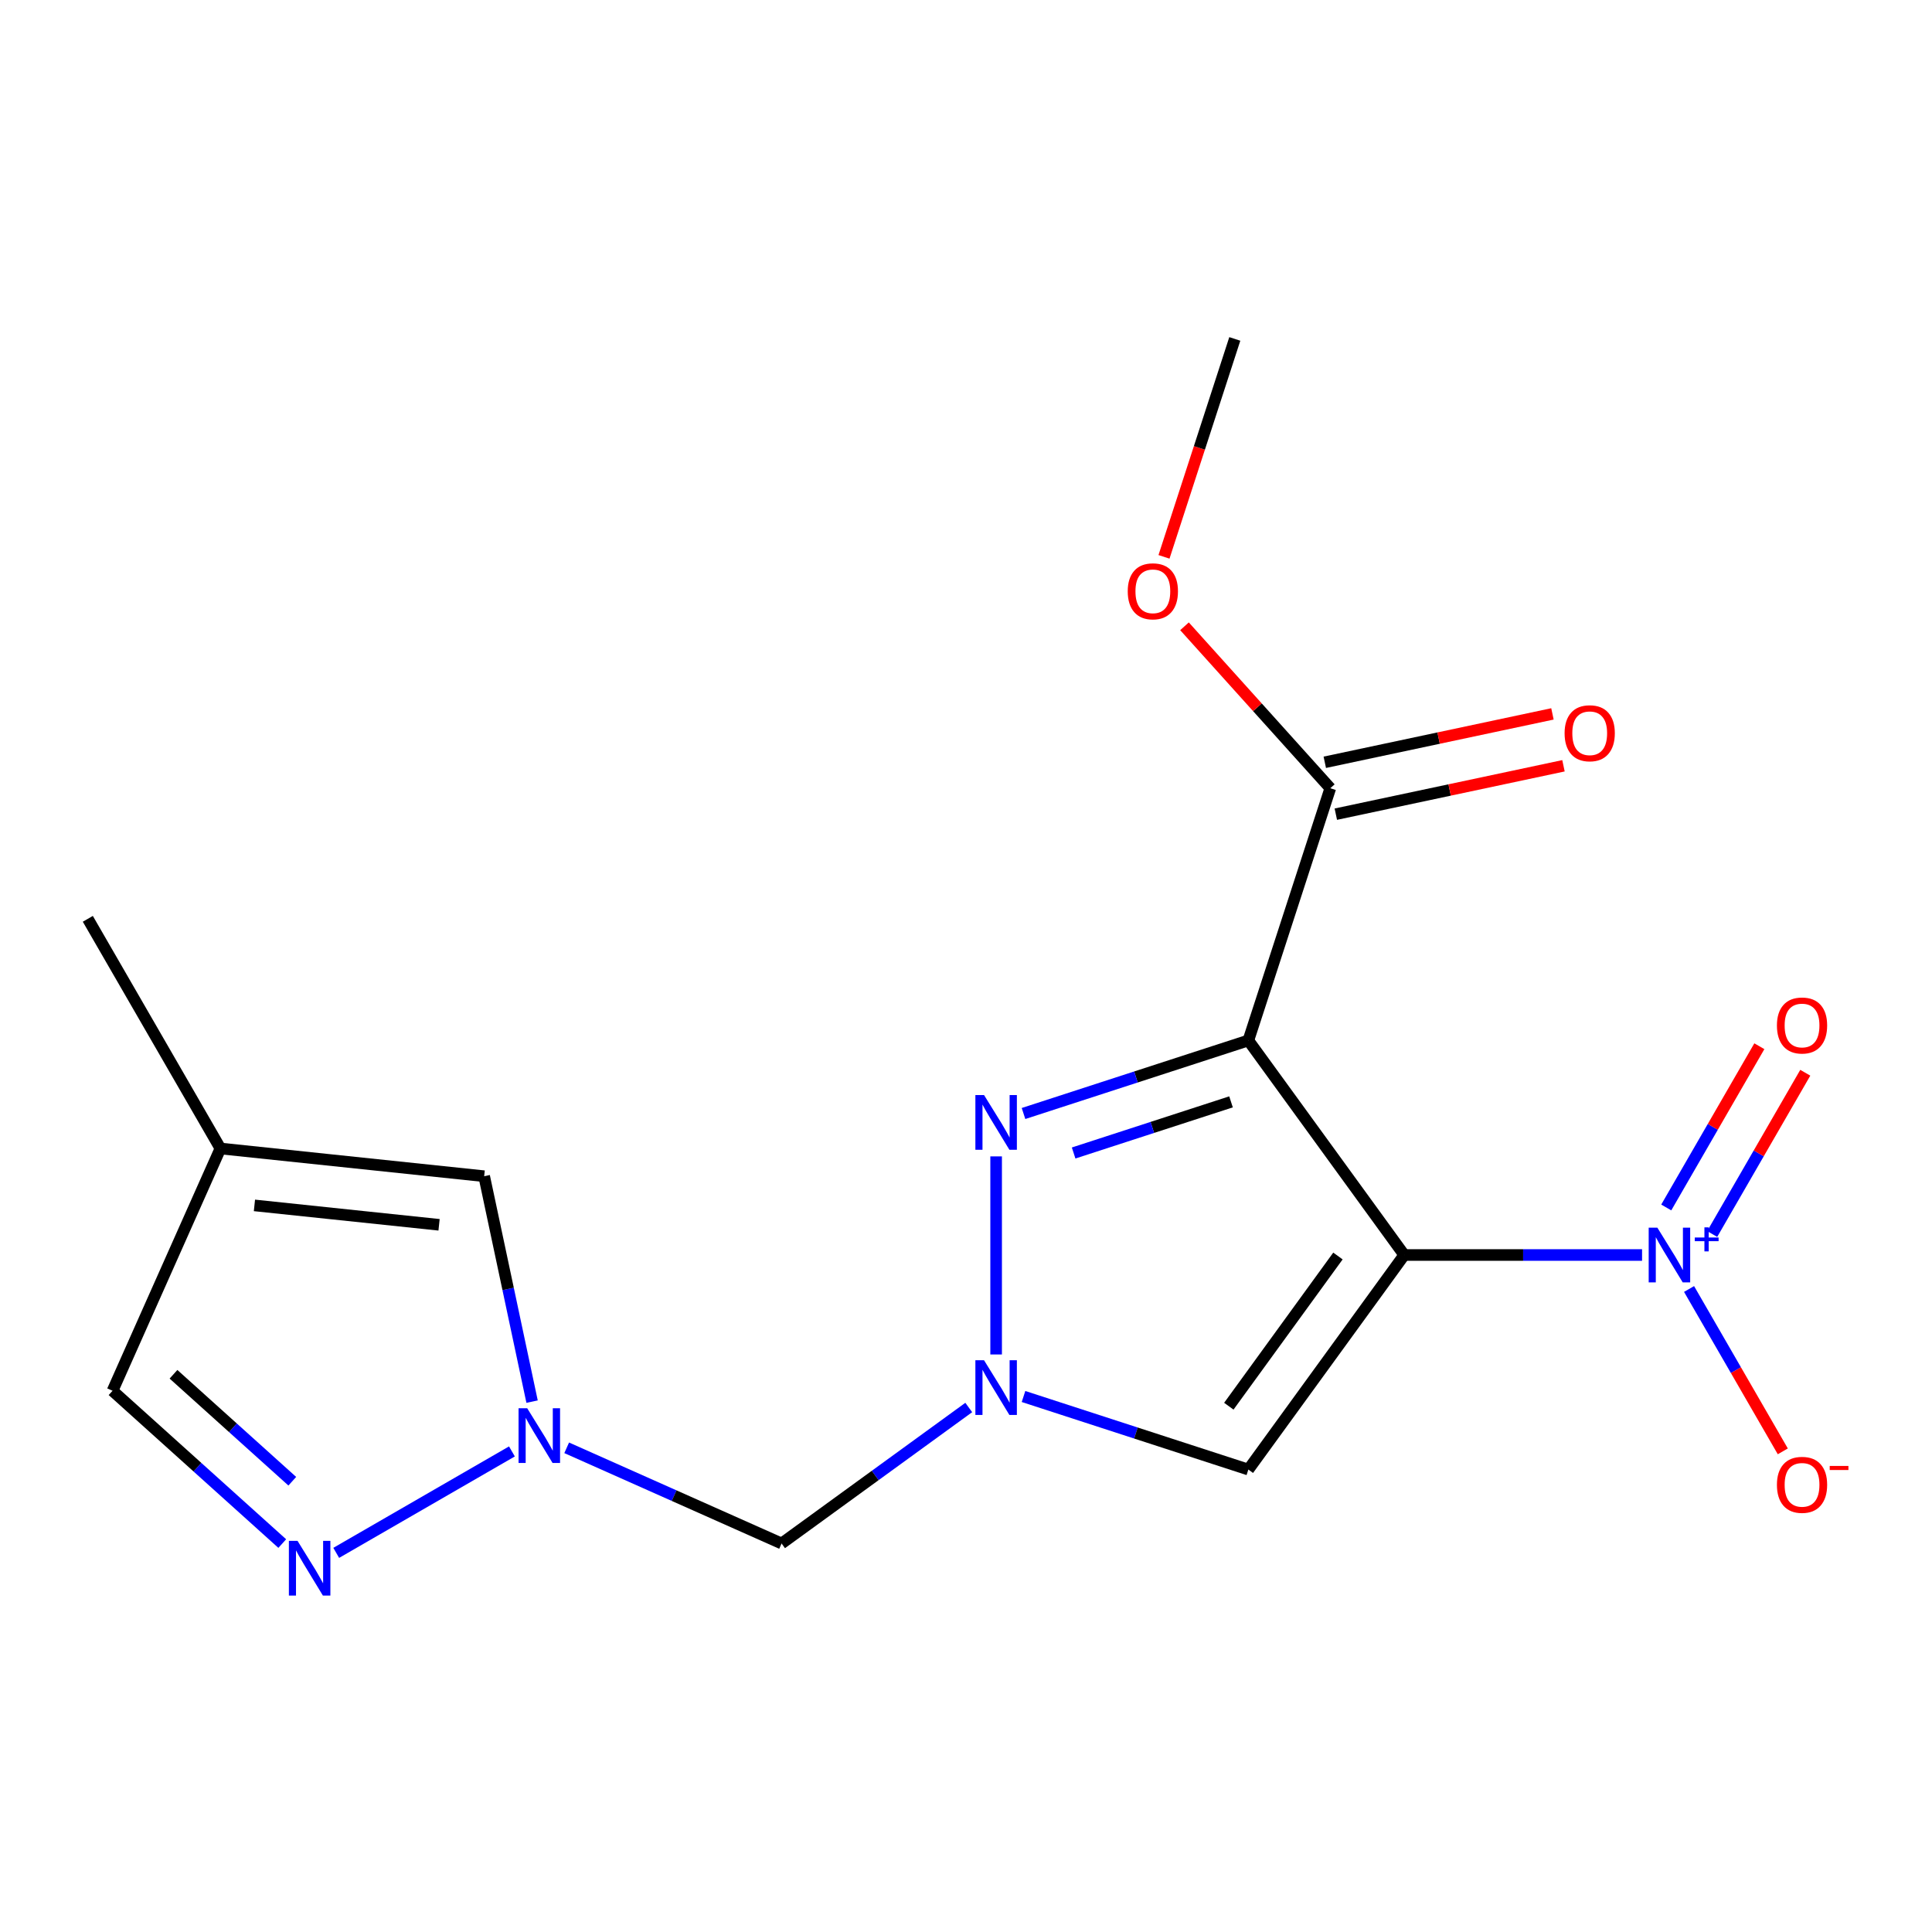 <?xml version='1.0' encoding='iso-8859-1'?>
<svg version='1.1' baseProfile='full'
              xmlns='http://www.w3.org/2000/svg'
                      xmlns:rdkit='http://www.rdkit.org/xml'
                      xmlns:xlink='http://www.w3.org/1999/xlink'
                  xml:space='preserve'
width='1000px' height='1000px' viewBox='0 0 1000 1000'>
<!-- END OF HEADER -->
<rect style='opacity:1.0;fill:#FFFFFF;stroke:none' width='1000' height='1000' x='0' y='0'> </rect>
<path class='bond-0' d='M 726.83,649.588 L 646.146,538.536' style='fill:none;fill-rule:evenodd;stroke:#000000;stroke-width:6px;stroke-linecap:butt;stroke-linejoin:miter;stroke-opacity:1' />
<path class='bond-1' d='M 726.83,649.588 L 788.378,649.588' style='fill:none;fill-rule:evenodd;stroke:#000000;stroke-width:6px;stroke-linecap:butt;stroke-linejoin:miter;stroke-opacity:1' />
<path class='bond-1' d='M 788.378,649.588 L 849.926,649.588' style='fill:none;fill-rule:evenodd;stroke:#0000FF;stroke-width:6px;stroke-linecap:butt;stroke-linejoin:miter;stroke-opacity:1' />
<path class='bond-4' d='M 726.83,649.588 L 646.146,760.64' style='fill:none;fill-rule:evenodd;stroke:#000000;stroke-width:6px;stroke-linecap:butt;stroke-linejoin:miter;stroke-opacity:1' />
<path class='bond-4' d='M 692.517,650.109 L 636.038,727.845' style='fill:none;fill-rule:evenodd;stroke:#000000;stroke-width:6px;stroke-linecap:butt;stroke-linejoin:miter;stroke-opacity:1' />
<path class='bond-2' d='M 646.146,538.536 L 587.957,557.442' style='fill:none;fill-rule:evenodd;stroke:#000000;stroke-width:6px;stroke-linecap:butt;stroke-linejoin:miter;stroke-opacity:1' />
<path class='bond-2' d='M 587.957,557.442 L 529.768,576.349' style='fill:none;fill-rule:evenodd;stroke:#0000FF;stroke-width:6px;stroke-linecap:butt;stroke-linejoin:miter;stroke-opacity:1' />
<path class='bond-2' d='M 637.173,570.318 L 596.441,583.552' style='fill:none;fill-rule:evenodd;stroke:#000000;stroke-width:6px;stroke-linecap:butt;stroke-linejoin:miter;stroke-opacity:1' />
<path class='bond-2' d='M 596.441,583.552 L 555.708,596.787' style='fill:none;fill-rule:evenodd;stroke:#0000FF;stroke-width:6px;stroke-linecap:butt;stroke-linejoin:miter;stroke-opacity:1' />
<path class='bond-7' d='M 646.146,538.536 L 688.564,407.986' style='fill:none;fill-rule:evenodd;stroke:#000000;stroke-width:6px;stroke-linecap:butt;stroke-linejoin:miter;stroke-opacity:1' />
<path class='bond-12' d='M 874.254,667.179 L 898.515,709.2' style='fill:none;fill-rule:evenodd;stroke:#0000FF;stroke-width:6px;stroke-linecap:butt;stroke-linejoin:miter;stroke-opacity:1' />
<path class='bond-12' d='M 898.515,709.2 L 922.776,751.221' style='fill:none;fill-rule:evenodd;stroke:#FF0000;stroke-width:6px;stroke-linecap:butt;stroke-linejoin:miter;stroke-opacity:1' />
<path class='bond-13' d='M 886.228,638.711 L 910.32,596.982' style='fill:none;fill-rule:evenodd;stroke:#0000FF;stroke-width:6px;stroke-linecap:butt;stroke-linejoin:miter;stroke-opacity:1' />
<path class='bond-13' d='M 910.32,596.982 L 934.412,555.253' style='fill:none;fill-rule:evenodd;stroke:#FF0000;stroke-width:6px;stroke-linecap:butt;stroke-linejoin:miter;stroke-opacity:1' />
<path class='bond-13' d='M 862.452,624.984 L 886.544,583.255' style='fill:none;fill-rule:evenodd;stroke:#0000FF;stroke-width:6px;stroke-linecap:butt;stroke-linejoin:miter;stroke-opacity:1' />
<path class='bond-13' d='M 886.544,583.255 L 910.637,541.526' style='fill:none;fill-rule:evenodd;stroke:#FF0000;stroke-width:6px;stroke-linecap:butt;stroke-linejoin:miter;stroke-opacity:1' />
<path class='bond-18' d='M 515.596,598.545 L 515.596,701.07' style='fill:none;fill-rule:evenodd;stroke:#0000FF;stroke-width:6px;stroke-linecap:butt;stroke-linejoin:miter;stroke-opacity:1' />
<path class='bond-3' d='M 529.768,722.826 L 587.957,741.733' style='fill:none;fill-rule:evenodd;stroke:#0000FF;stroke-width:6px;stroke-linecap:butt;stroke-linejoin:miter;stroke-opacity:1' />
<path class='bond-3' d='M 587.957,741.733 L 646.146,760.64' style='fill:none;fill-rule:evenodd;stroke:#000000;stroke-width:6px;stroke-linecap:butt;stroke-linejoin:miter;stroke-opacity:1' />
<path class='bond-8' d='M 501.425,728.518 L 452.984,763.712' style='fill:none;fill-rule:evenodd;stroke:#0000FF;stroke-width:6px;stroke-linecap:butt;stroke-linejoin:miter;stroke-opacity:1' />
<path class='bond-8' d='M 452.984,763.712 L 404.544,798.906' style='fill:none;fill-rule:evenodd;stroke:#000000;stroke-width:6px;stroke-linecap:butt;stroke-linejoin:miter;stroke-opacity:1' />
<path class='bond-5' d='M 293.316,749.383 L 348.93,774.144' style='fill:none;fill-rule:evenodd;stroke:#0000FF;stroke-width:6px;stroke-linecap:butt;stroke-linejoin:miter;stroke-opacity:1' />
<path class='bond-5' d='M 348.93,774.144 L 404.544,798.906' style='fill:none;fill-rule:evenodd;stroke:#000000;stroke-width:6px;stroke-linecap:butt;stroke-linejoin:miter;stroke-opacity:1' />
<path class='bond-6' d='M 264.972,751.256 L 174.029,803.762' style='fill:none;fill-rule:evenodd;stroke:#0000FF;stroke-width:6px;stroke-linecap:butt;stroke-linejoin:miter;stroke-opacity:1' />
<path class='bond-9' d='M 275.405,725.482 L 263.005,667.144' style='fill:none;fill-rule:evenodd;stroke:#0000FF;stroke-width:6px;stroke-linecap:butt;stroke-linejoin:miter;stroke-opacity:1' />
<path class='bond-9' d='M 263.005,667.144 L 250.604,608.806' style='fill:none;fill-rule:evenodd;stroke:#000000;stroke-width:6px;stroke-linecap:butt;stroke-linejoin:miter;stroke-opacity:1' />
<path class='bond-11' d='M 146.095,798.947 L 102.176,759.402' style='fill:none;fill-rule:evenodd;stroke:#0000FF;stroke-width:6px;stroke-linecap:butt;stroke-linejoin:miter;stroke-opacity:1' />
<path class='bond-11' d='M 102.176,759.402 L 58.257,719.858' style='fill:none;fill-rule:evenodd;stroke:#000000;stroke-width:6px;stroke-linecap:butt;stroke-linejoin:miter;stroke-opacity:1' />
<path class='bond-11' d='M 151.289,766.682 L 120.546,739.001' style='fill:none;fill-rule:evenodd;stroke:#0000FF;stroke-width:6px;stroke-linecap:butt;stroke-linejoin:miter;stroke-opacity:1' />
<path class='bond-11' d='M 120.546,739.001 L 89.802,711.319' style='fill:none;fill-rule:evenodd;stroke:#000000;stroke-width:6px;stroke-linecap:butt;stroke-linejoin:miter;stroke-opacity:1' />
<path class='bond-14' d='M 691.418,421.413 L 750.336,408.89' style='fill:none;fill-rule:evenodd;stroke:#000000;stroke-width:6px;stroke-linecap:butt;stroke-linejoin:miter;stroke-opacity:1' />
<path class='bond-14' d='M 750.336,408.89 L 809.254,396.366' style='fill:none;fill-rule:evenodd;stroke:#FF0000;stroke-width:6px;stroke-linecap:butt;stroke-linejoin:miter;stroke-opacity:1' />
<path class='bond-14' d='M 685.71,394.559 L 744.628,382.036' style='fill:none;fill-rule:evenodd;stroke:#000000;stroke-width:6px;stroke-linecap:butt;stroke-linejoin:miter;stroke-opacity:1' />
<path class='bond-14' d='M 744.628,382.036 L 803.546,369.512' style='fill:none;fill-rule:evenodd;stroke:#FF0000;stroke-width:6px;stroke-linecap:butt;stroke-linejoin:miter;stroke-opacity:1' />
<path class='bond-15' d='M 688.564,407.986 L 650.829,366.077' style='fill:none;fill-rule:evenodd;stroke:#000000;stroke-width:6px;stroke-linecap:butt;stroke-linejoin:miter;stroke-opacity:1' />
<path class='bond-15' d='M 650.829,366.077 L 613.094,324.168' style='fill:none;fill-rule:evenodd;stroke:#FF0000;stroke-width:6px;stroke-linecap:butt;stroke-linejoin:miter;stroke-opacity:1' />
<path class='bond-10' d='M 250.604,608.806 L 114.088,594.457' style='fill:none;fill-rule:evenodd;stroke:#000000;stroke-width:6px;stroke-linecap:butt;stroke-linejoin:miter;stroke-opacity:1' />
<path class='bond-10' d='M 227.257,633.956 L 131.696,623.913' style='fill:none;fill-rule:evenodd;stroke:#000000;stroke-width:6px;stroke-linecap:butt;stroke-linejoin:miter;stroke-opacity:1' />
<path class='bond-16' d='M 114.088,594.457 L 45.455,475.58' style='fill:none;fill-rule:evenodd;stroke:#000000;stroke-width:6px;stroke-linecap:butt;stroke-linejoin:miter;stroke-opacity:1' />
<path class='bond-19' d='M 114.088,594.457 L 58.257,719.858' style='fill:none;fill-rule:evenodd;stroke:#000000;stroke-width:6px;stroke-linecap:butt;stroke-linejoin:miter;stroke-opacity:1' />
<path class='bond-17' d='M 602.482,288.225 L 620.807,231.826' style='fill:none;fill-rule:evenodd;stroke:#FF0000;stroke-width:6px;stroke-linecap:butt;stroke-linejoin:miter;stroke-opacity:1' />
<path class='bond-17' d='M 620.807,231.826 L 639.132,175.427' style='fill:none;fill-rule:evenodd;stroke:#000000;stroke-width:6px;stroke-linecap:butt;stroke-linejoin:miter;stroke-opacity:1' />
<path  class='atom-2' d='M 857.838 635.428
L 867.118 650.428
Q 868.038 651.908, 869.518 654.588
Q 870.998 657.268, 871.078 657.428
L 871.078 635.428
L 874.838 635.428
L 874.838 663.748
L 870.958 663.748
L 860.998 647.348
Q 859.838 645.428, 858.598 643.228
Q 857.398 641.028, 857.038 640.348
L 857.038 663.748
L 853.358 663.748
L 853.358 635.428
L 857.838 635.428
' fill='#0000FF'/>
<path  class='atom-2' d='M 877.214 640.532
L 882.203 640.532
L 882.203 635.279
L 884.421 635.279
L 884.421 640.532
L 889.542 640.532
L 889.542 642.433
L 884.421 642.433
L 884.421 647.713
L 882.203 647.713
L 882.203 642.433
L 877.214 642.433
L 877.214 640.532
' fill='#0000FF'/>
<path  class='atom-3' d='M 509.336 566.794
L 518.616 581.794
Q 519.536 583.274, 521.016 585.954
Q 522.496 588.634, 522.576 588.794
L 522.576 566.794
L 526.336 566.794
L 526.336 595.114
L 522.456 595.114
L 512.496 578.714
Q 511.336 576.794, 510.096 574.594
Q 508.896 572.394, 508.536 571.714
L 508.536 595.114
L 504.856 595.114
L 504.856 566.794
L 509.336 566.794
' fill='#0000FF'/>
<path  class='atom-4' d='M 509.336 704.062
L 518.616 719.062
Q 519.536 720.542, 521.016 723.222
Q 522.496 725.902, 522.576 726.062
L 522.576 704.062
L 526.336 704.062
L 526.336 732.382
L 522.456 732.382
L 512.496 715.982
Q 511.336 714.062, 510.096 711.862
Q 508.896 709.662, 508.536 708.982
L 508.536 732.382
L 504.856 732.382
L 504.856 704.062
L 509.336 704.062
' fill='#0000FF'/>
<path  class='atom-6' d='M 272.884 728.914
L 282.164 743.914
Q 283.084 745.394, 284.564 748.074
Q 286.044 750.754, 286.124 750.914
L 286.124 728.914
L 289.884 728.914
L 289.884 757.234
L 286.004 757.234
L 276.044 740.834
Q 274.884 738.914, 273.644 736.714
Q 272.444 734.514, 272.084 733.834
L 272.084 757.234
L 268.404 757.234
L 268.404 728.914
L 272.884 728.914
' fill='#0000FF'/>
<path  class='atom-7' d='M 154.006 797.548
L 163.286 812.548
Q 164.206 814.028, 165.686 816.708
Q 167.166 819.388, 167.246 819.548
L 167.246 797.548
L 171.006 797.548
L 171.006 825.868
L 167.126 825.868
L 157.166 809.468
Q 156.006 807.548, 154.766 805.348
Q 153.566 803.148, 153.206 802.468
L 153.206 825.868
L 149.526 825.868
L 149.526 797.548
L 154.006 797.548
' fill='#0000FF'/>
<path  class='atom-13' d='M 919.732 768.545
Q 919.732 761.745, 923.092 757.945
Q 926.452 754.145, 932.732 754.145
Q 939.012 754.145, 942.372 757.945
Q 945.732 761.745, 945.732 768.545
Q 945.732 775.425, 942.332 779.345
Q 938.932 783.225, 932.732 783.225
Q 926.492 783.225, 923.092 779.345
Q 919.732 775.465, 919.732 768.545
M 932.732 780.025
Q 937.052 780.025, 939.372 777.145
Q 941.732 774.225, 941.732 768.545
Q 941.732 762.985, 939.372 760.185
Q 937.052 757.345, 932.732 757.345
Q 928.412 757.345, 926.052 760.145
Q 923.732 762.945, 923.732 768.545
Q 923.732 774.265, 926.052 777.145
Q 928.412 780.025, 932.732 780.025
' fill='#FF0000'/>
<path  class='atom-13' d='M 947.052 758.768
L 956.74 758.768
L 956.74 760.88
L 947.052 760.88
L 947.052 758.768
' fill='#FF0000'/>
<path  class='atom-14' d='M 919.732 530.79
Q 919.732 523.99, 923.092 520.19
Q 926.452 516.39, 932.732 516.39
Q 939.012 516.39, 942.372 520.19
Q 945.732 523.99, 945.732 530.79
Q 945.732 537.67, 942.332 541.59
Q 938.932 545.47, 932.732 545.47
Q 926.492 545.47, 923.092 541.59
Q 919.732 537.71, 919.732 530.79
M 932.732 542.27
Q 937.052 542.27, 939.372 539.39
Q 941.732 536.47, 941.732 530.79
Q 941.732 525.23, 939.372 522.43
Q 937.052 519.59, 932.732 519.59
Q 928.412 519.59, 926.052 522.39
Q 923.732 525.19, 923.732 530.79
Q 923.732 536.51, 926.052 539.39
Q 928.412 542.27, 932.732 542.27
' fill='#FF0000'/>
<path  class='atom-15' d='M 809.832 379.527
Q 809.832 372.727, 813.192 368.927
Q 816.552 365.127, 822.832 365.127
Q 829.112 365.127, 832.472 368.927
Q 835.832 372.727, 835.832 379.527
Q 835.832 386.407, 832.432 390.327
Q 829.032 394.207, 822.832 394.207
Q 816.592 394.207, 813.192 390.327
Q 809.832 386.447, 809.832 379.527
M 822.832 391.007
Q 827.152 391.007, 829.472 388.127
Q 831.832 385.207, 831.832 379.527
Q 831.832 373.967, 829.472 371.167
Q 827.152 368.327, 822.832 368.327
Q 818.512 368.327, 816.152 371.127
Q 813.832 373.927, 813.832 379.527
Q 813.832 385.247, 816.152 388.127
Q 818.512 391.007, 822.832 391.007
' fill='#FF0000'/>
<path  class='atom-16' d='M 583.714 306.056
Q 583.714 299.256, 587.074 295.456
Q 590.434 291.656, 596.714 291.656
Q 602.994 291.656, 606.354 295.456
Q 609.714 299.256, 609.714 306.056
Q 609.714 312.936, 606.314 316.856
Q 602.914 320.736, 596.714 320.736
Q 590.474 320.736, 587.074 316.856
Q 583.714 312.976, 583.714 306.056
M 596.714 317.536
Q 601.034 317.536, 603.354 314.656
Q 605.714 311.736, 605.714 306.056
Q 605.714 300.496, 603.354 297.696
Q 601.034 294.856, 596.714 294.856
Q 592.394 294.856, 590.034 297.656
Q 587.714 300.456, 587.714 306.056
Q 587.714 311.776, 590.034 314.656
Q 592.394 317.536, 596.714 317.536
' fill='#FF0000'/>
</svg>

